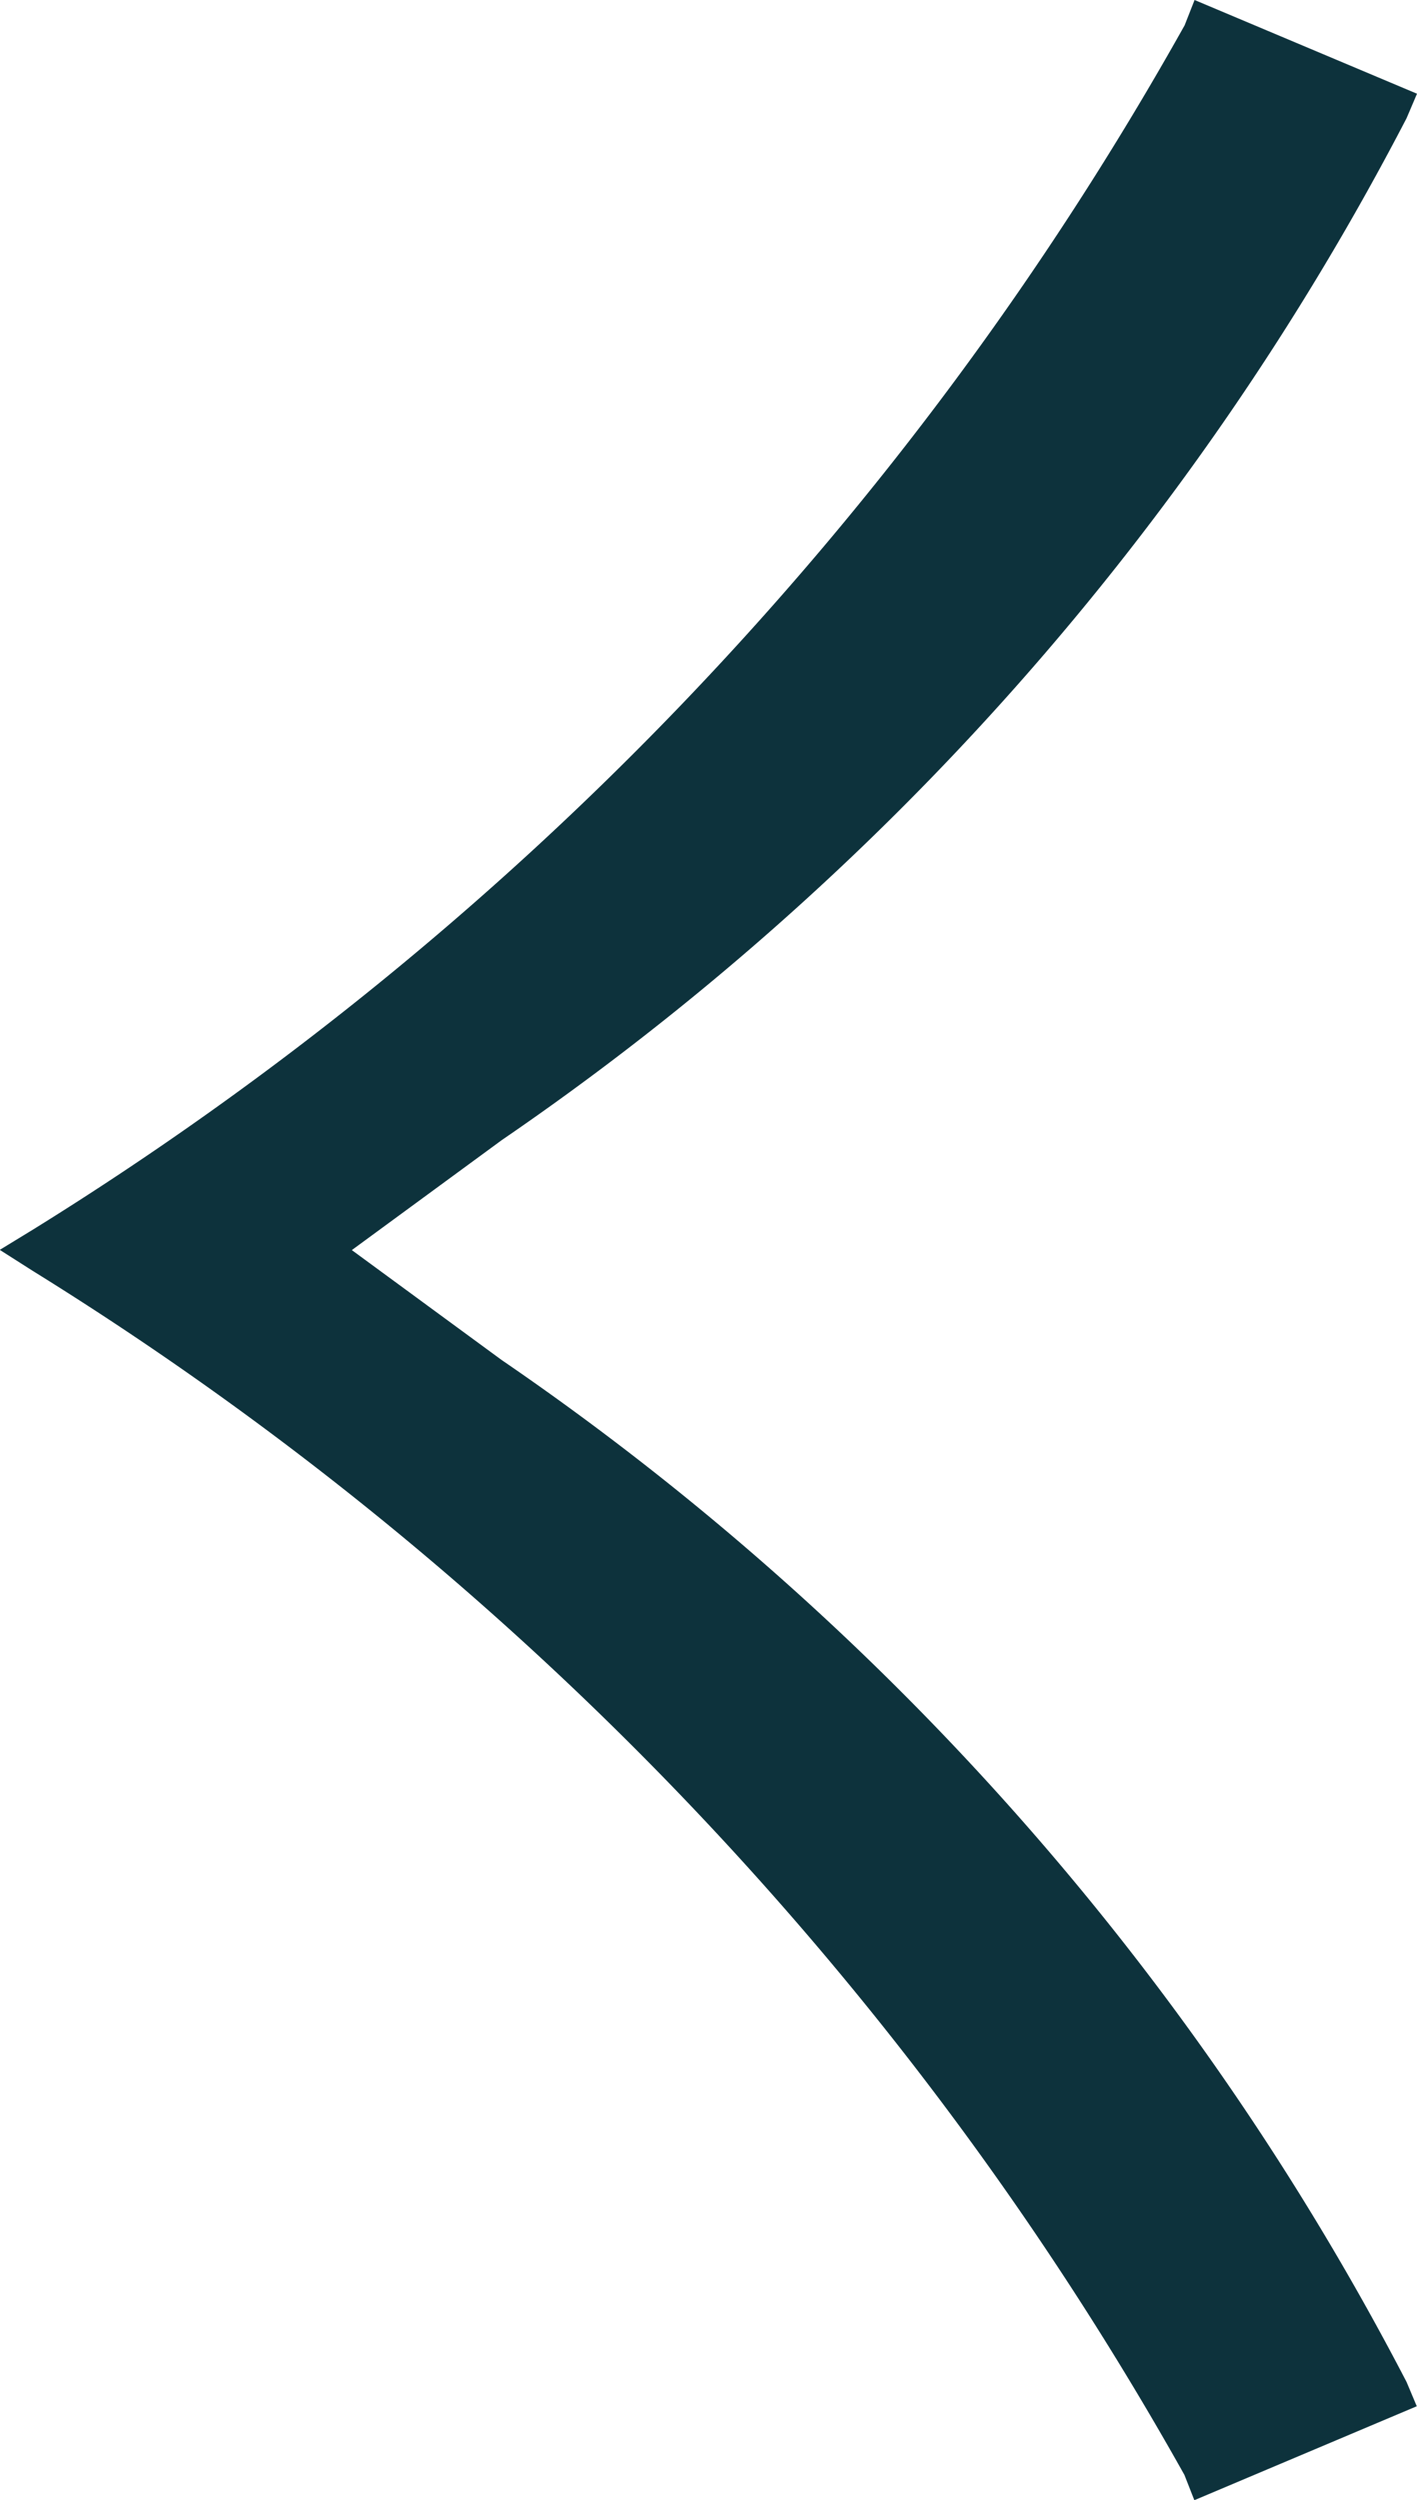 <svg id="Groupe_162" data-name="Groupe 162" xmlns="http://www.w3.org/2000/svg" xmlns:xlink="http://www.w3.org/1999/xlink" width="6.275" height="11.069" viewBox="0 0 6.275 11.069">
  <defs>
    <clipPath id="clip-path">
      <rect id="Rectangle_77" data-name="Rectangle 77" width="6.275" height="11.069" fill="#0d323c"/>
    </clipPath>
  </defs>
  <g id="Groupe_160" data-name="Groupe 160" transform="translate(0 0)" clip-path="url(#clip-path)">
    <path id="Tracé_42" data-name="Tracé 42" d="M2.223,6.022h0A12.412,12.412,0,0,1,6.23,10.547l.045.107-.985.416-.044-.112a14.754,14.754,0,0,0-5.1-5.331L0,5.534l.149-.091A14.754,14.754,0,0,0,5.247.112L5.291,0l.985.415L6.23.523A12.412,12.412,0,0,1,2.223,5.048l-.664.487" transform="translate(-0.001 0)" fill="#0d323c"/>
  </g>
</svg>
